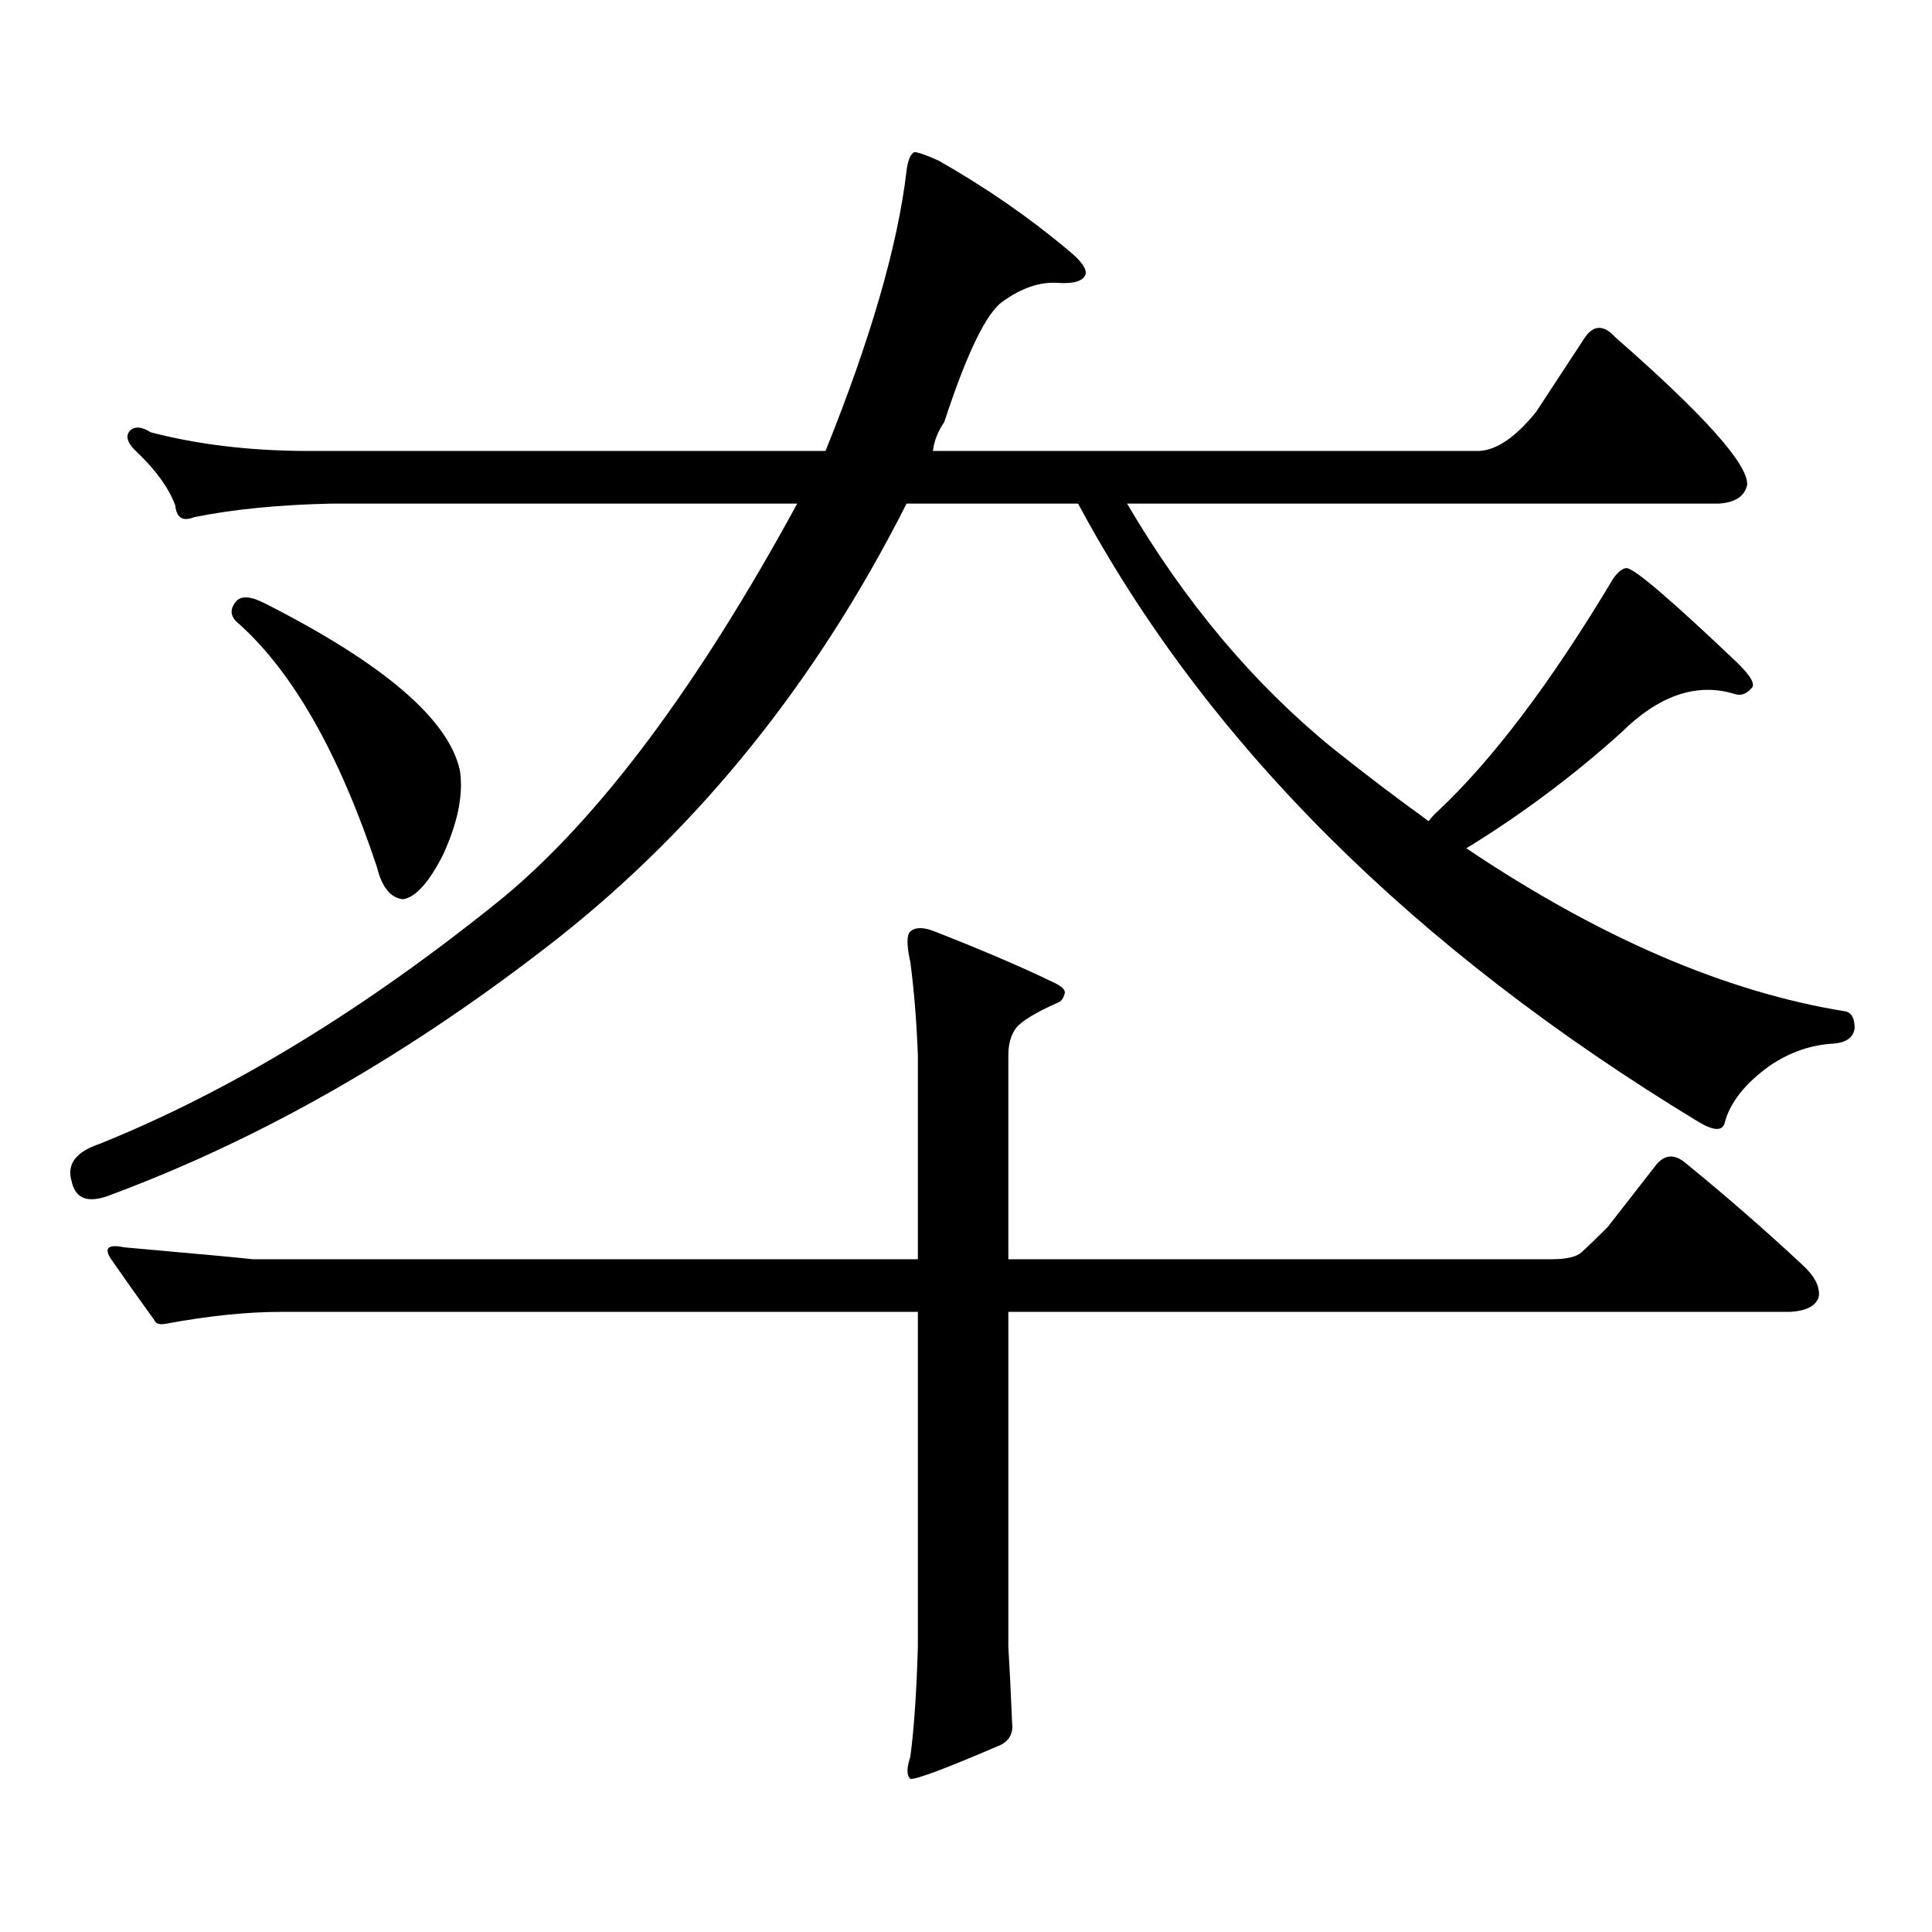 <?xml version="1.0" encoding="utf-8"?>
<!-- Generator: Adobe Illustrator 16.0.0, SVG Export Plug-In . SVG Version: 6.00 Build 0)  -->
<!DOCTYPE svg PUBLIC "-//W3C//DTD SVG 1.1//EN" "http://www.w3.org/Graphics/SVG/1.1/DTD/svg11.dtd">
<svg version="1.1" id="图层_1" xmlns="http://www.w3.org/2000/svg" xmlns:xlink="http://www.w3.org/1999/xlink" x="0px" y="0px"
	 width="1000px" height="1000px" viewBox="0 0 1000 1000" enable-background="new 0 0 1000 1000" xml:space="preserve">
<path d="M288.749,485.664c-75.455,59.188-152.526,103.423-231.213,132.715c-11.707,4.696-18.536,2.349-20.487-7.031
	c-2.607-8.789,2.271-15.229,14.634-19.336c68.291-27.534,137.877-70.011,208.775-127.441
	c50.075-41.597,100.806-109.562,152.191-203.906H171.679c-27.316,0.591-51.066,2.938-71.218,7.031
	c-5.854,2.349-9.116,0.302-9.756-6.152c-3.262-8.789-9.756-17.866-19.512-27.246c-5.213-4.683-6.509-8.487-3.902-11.426
	c2.591-2.335,6.173-2.046,10.731,0.879c24.709,6.454,52.026,9.668,81.949,9.668h267.31c23.414-58.008,37.393-106.348,41.95-145.02
	c0.641-5.273,1.951-8.487,3.902-9.668c1.951,0,6.174,1.47,12.683,4.395c24.71,14.063,47.148,29.595,67.315,46.582
	c6.494,5.273,9.421,9.38,8.78,12.305c-1.311,3.516-6.188,4.985-14.634,4.395c-9.115-0.577-18.536,2.637-28.292,9.668
	c-8.46,5.864-18.536,26.669-30.243,62.402c-3.262,4.696-5.213,9.668-5.854,14.941h282.92c9.101-0.577,18.856-7.319,29.268-20.215
	l25.365-38.672c4.543-6.44,9.756-6.44,15.609,0c46.173,40.43,68.932,65.918,68.291,76.465c-1.311,5.864-6.188,9.091-14.634,9.668
	H583.376c29.908,50.977,65.364,93.164,106.339,126.563c16.905,13.485,33.49,26.079,49.755,37.793
	c1.296-1.758,2.927-3.516,4.878-5.273c28.612-26.944,58.855-67.085,90.729-120.41c2.592-3.516,4.878-5.273,6.829-5.273
	c3.902,0,23.079,16.411,57.56,49.219c7.149,7.031,9.421,11.426,6.829,13.184c-2.606,2.938-5.533,3.817-8.78,2.637
	c-19.512-5.851-39.023,0.879-58.535,20.215c-24.725,22.274-51.386,42.188-79.998,59.766
	c68.932,46.294,134.296,74.419,196.093,84.375c3.247,0.591,4.878,3.516,4.878,8.789c-0.655,4.696-4.237,7.333-10.731,7.91
	c-11.707,0.591-22.773,4.395-33.17,11.426c-13.018,9.38-20.822,19.336-23.414,29.883c-1.311,4.106-5.854,3.817-13.658-0.879
	C731.33,490.938,624.351,384.302,558.011,260.664h-88.778C423.045,352.07,362.894,427.079,288.749,485.664z M475.086,546.309
	c-0.655-17.578-1.951-33.687-3.902-48.34c-1.951-8.789-1.951-14.063,0-15.82c2.592-2.335,6.829-2.335,12.683,0
	c25.365,9.97,45.853,18.759,61.462,26.367c3.902,1.758,5.854,3.516,5.854,5.273c-0.655,2.938-1.951,4.696-3.902,5.273
	c-11.707,5.273-18.871,9.668-21.463,13.184c-2.606,3.516-3.902,8.212-3.902,14.063v105.469h280.969
	c7.805,0,13.003-1.167,15.609-3.516c3.247-2.925,7.805-7.319,13.658-13.184l25.365-32.52c4.543-5.273,9.756-5.273,15.609,0
	c20.152,16.411,39.999,33.7,59.511,51.855c6.494,5.864,9.421,11.426,8.78,16.699c-1.311,4.696-6.188,7.333-14.634,7.91H521.914
	v173.145c0.641,10.547,1.296,23.73,1.951,39.551c0.641,5.273-1.311,9.077-5.854,11.426c-28.627,12.305-44.236,18.155-46.828,17.578
	c-1.951-1.758-1.951-5.575,0-11.426c1.951-14.653,3.247-33.7,3.902-57.129V679.023H145.338c-17.561,0-37.408,2.06-59.511,6.152
	c-3.262,0.591-5.213,0-5.854-1.758c-8.46-11.714-15.945-22.261-22.438-31.641c-3.902-5.851-1.631-7.91,6.829-6.152
	c39.664,3.516,61.782,5.575,66.34,6.152h344.381V546.309z M121.924,311.641c2.591-3.516,7.805-3.214,15.609,0.879
	c61.126,31.063,94.632,59.766,100.485,86.133c1.951,12.305-0.976,26.958-8.78,43.945c-7.165,14.063-13.994,21.685-20.487,22.852
	c-6.509-0.577-11.067-6.152-13.658-16.699c-19.512-58.585-43.261-100.483-71.218-125.684
	C119.317,319.551,118.662,315.747,121.924,311.641z"/>
</svg>
